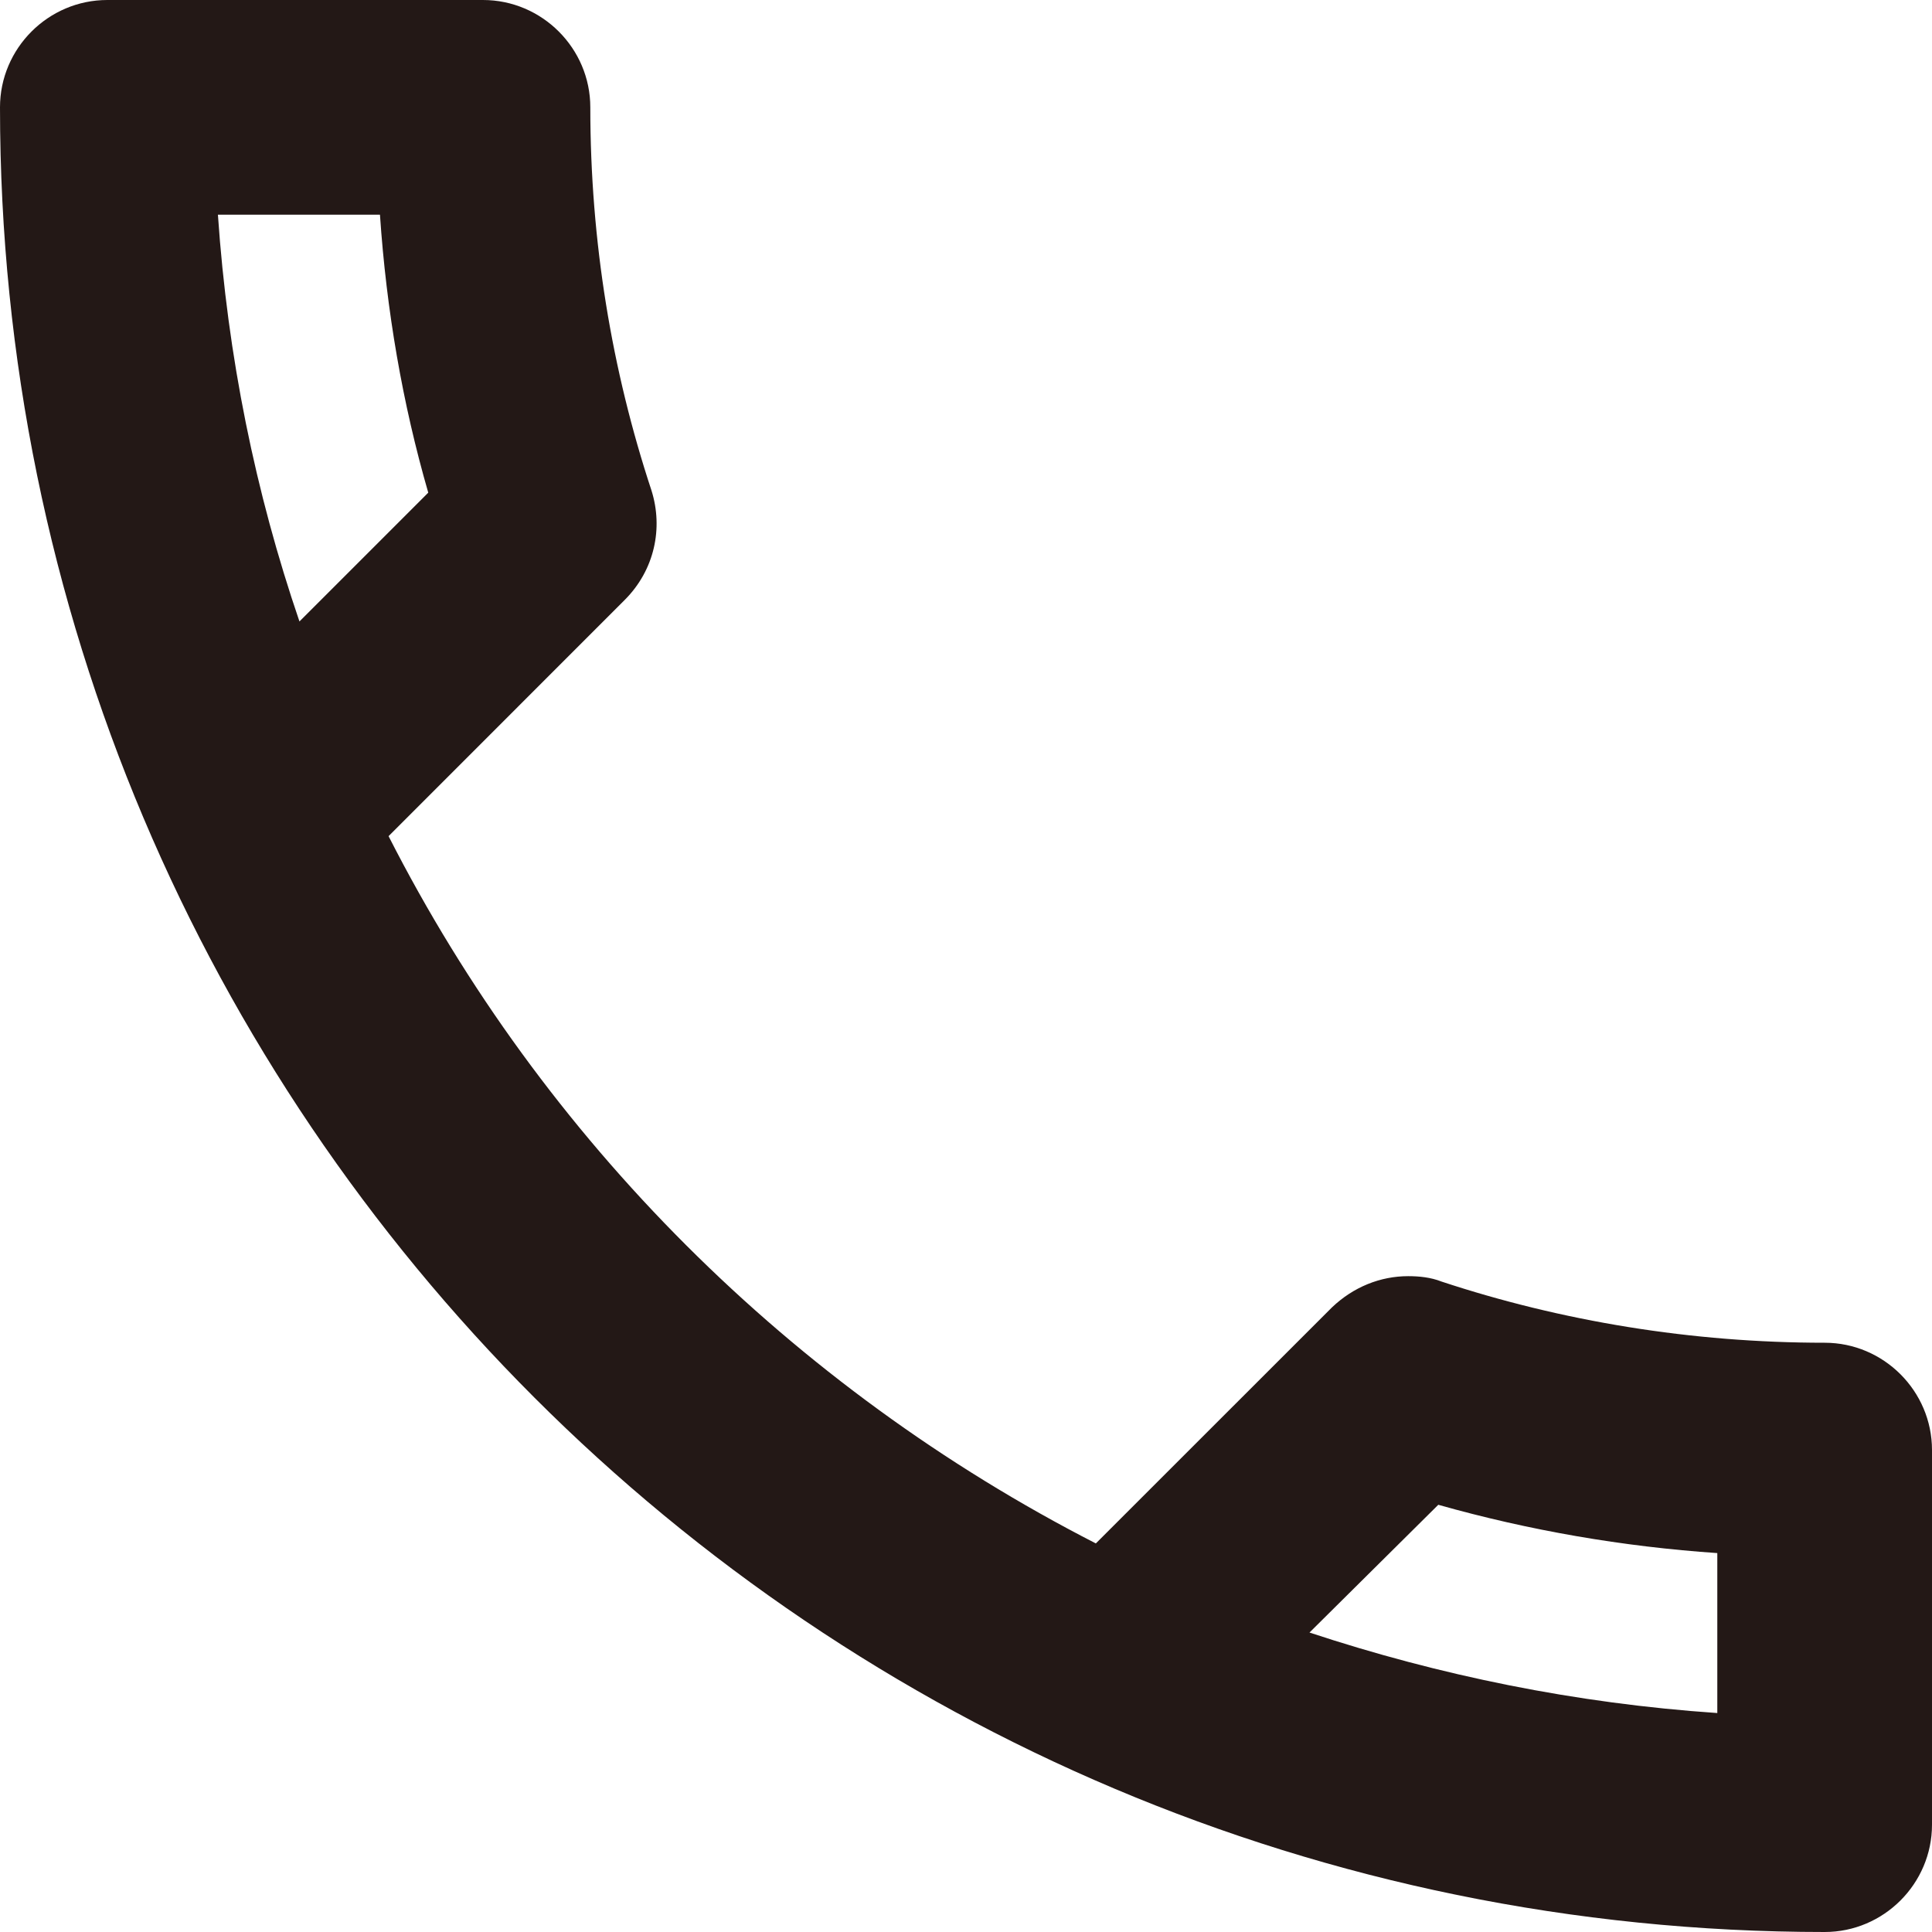 <svg width="24" height="24" viewBox="0 0 24 24" fill="none" xmlns="http://www.w3.org/2000/svg">
<path d="M4.72 2.667C4.8 3.853 5 5.013 5.32 6.12L3.72 7.72C3.173 6.12 2.827 4.427 2.707 2.667H4.72ZM17.867 18.693C19 19.013 20.16 19.213 21.333 19.293V21.28C19.573 21.16 17.88 20.813 16.267 20.28L17.867 18.693ZM6 0H1.333C0.6 0 0 0.6 0 1.333C0 13.853 10.147 24 22.667 24C23.4 24 24 23.4 24 22.667V18.013C24 17.28 23.4 16.68 22.667 16.68C21.013 16.68 19.4 16.413 17.907 15.92C17.773 15.867 17.627 15.853 17.493 15.853C17.147 15.853 16.813 15.987 16.547 16.24L13.613 19.173C9.84 17.24 6.747 14.16 4.827 10.387L7.76 7.453C8.133 7.08 8.24 6.56 8.093 6.093C7.6 4.6 7.333 3 7.333 1.333C7.333 0.6 6.733 0 6 0Z" fill="#231816"/>
</svg>
